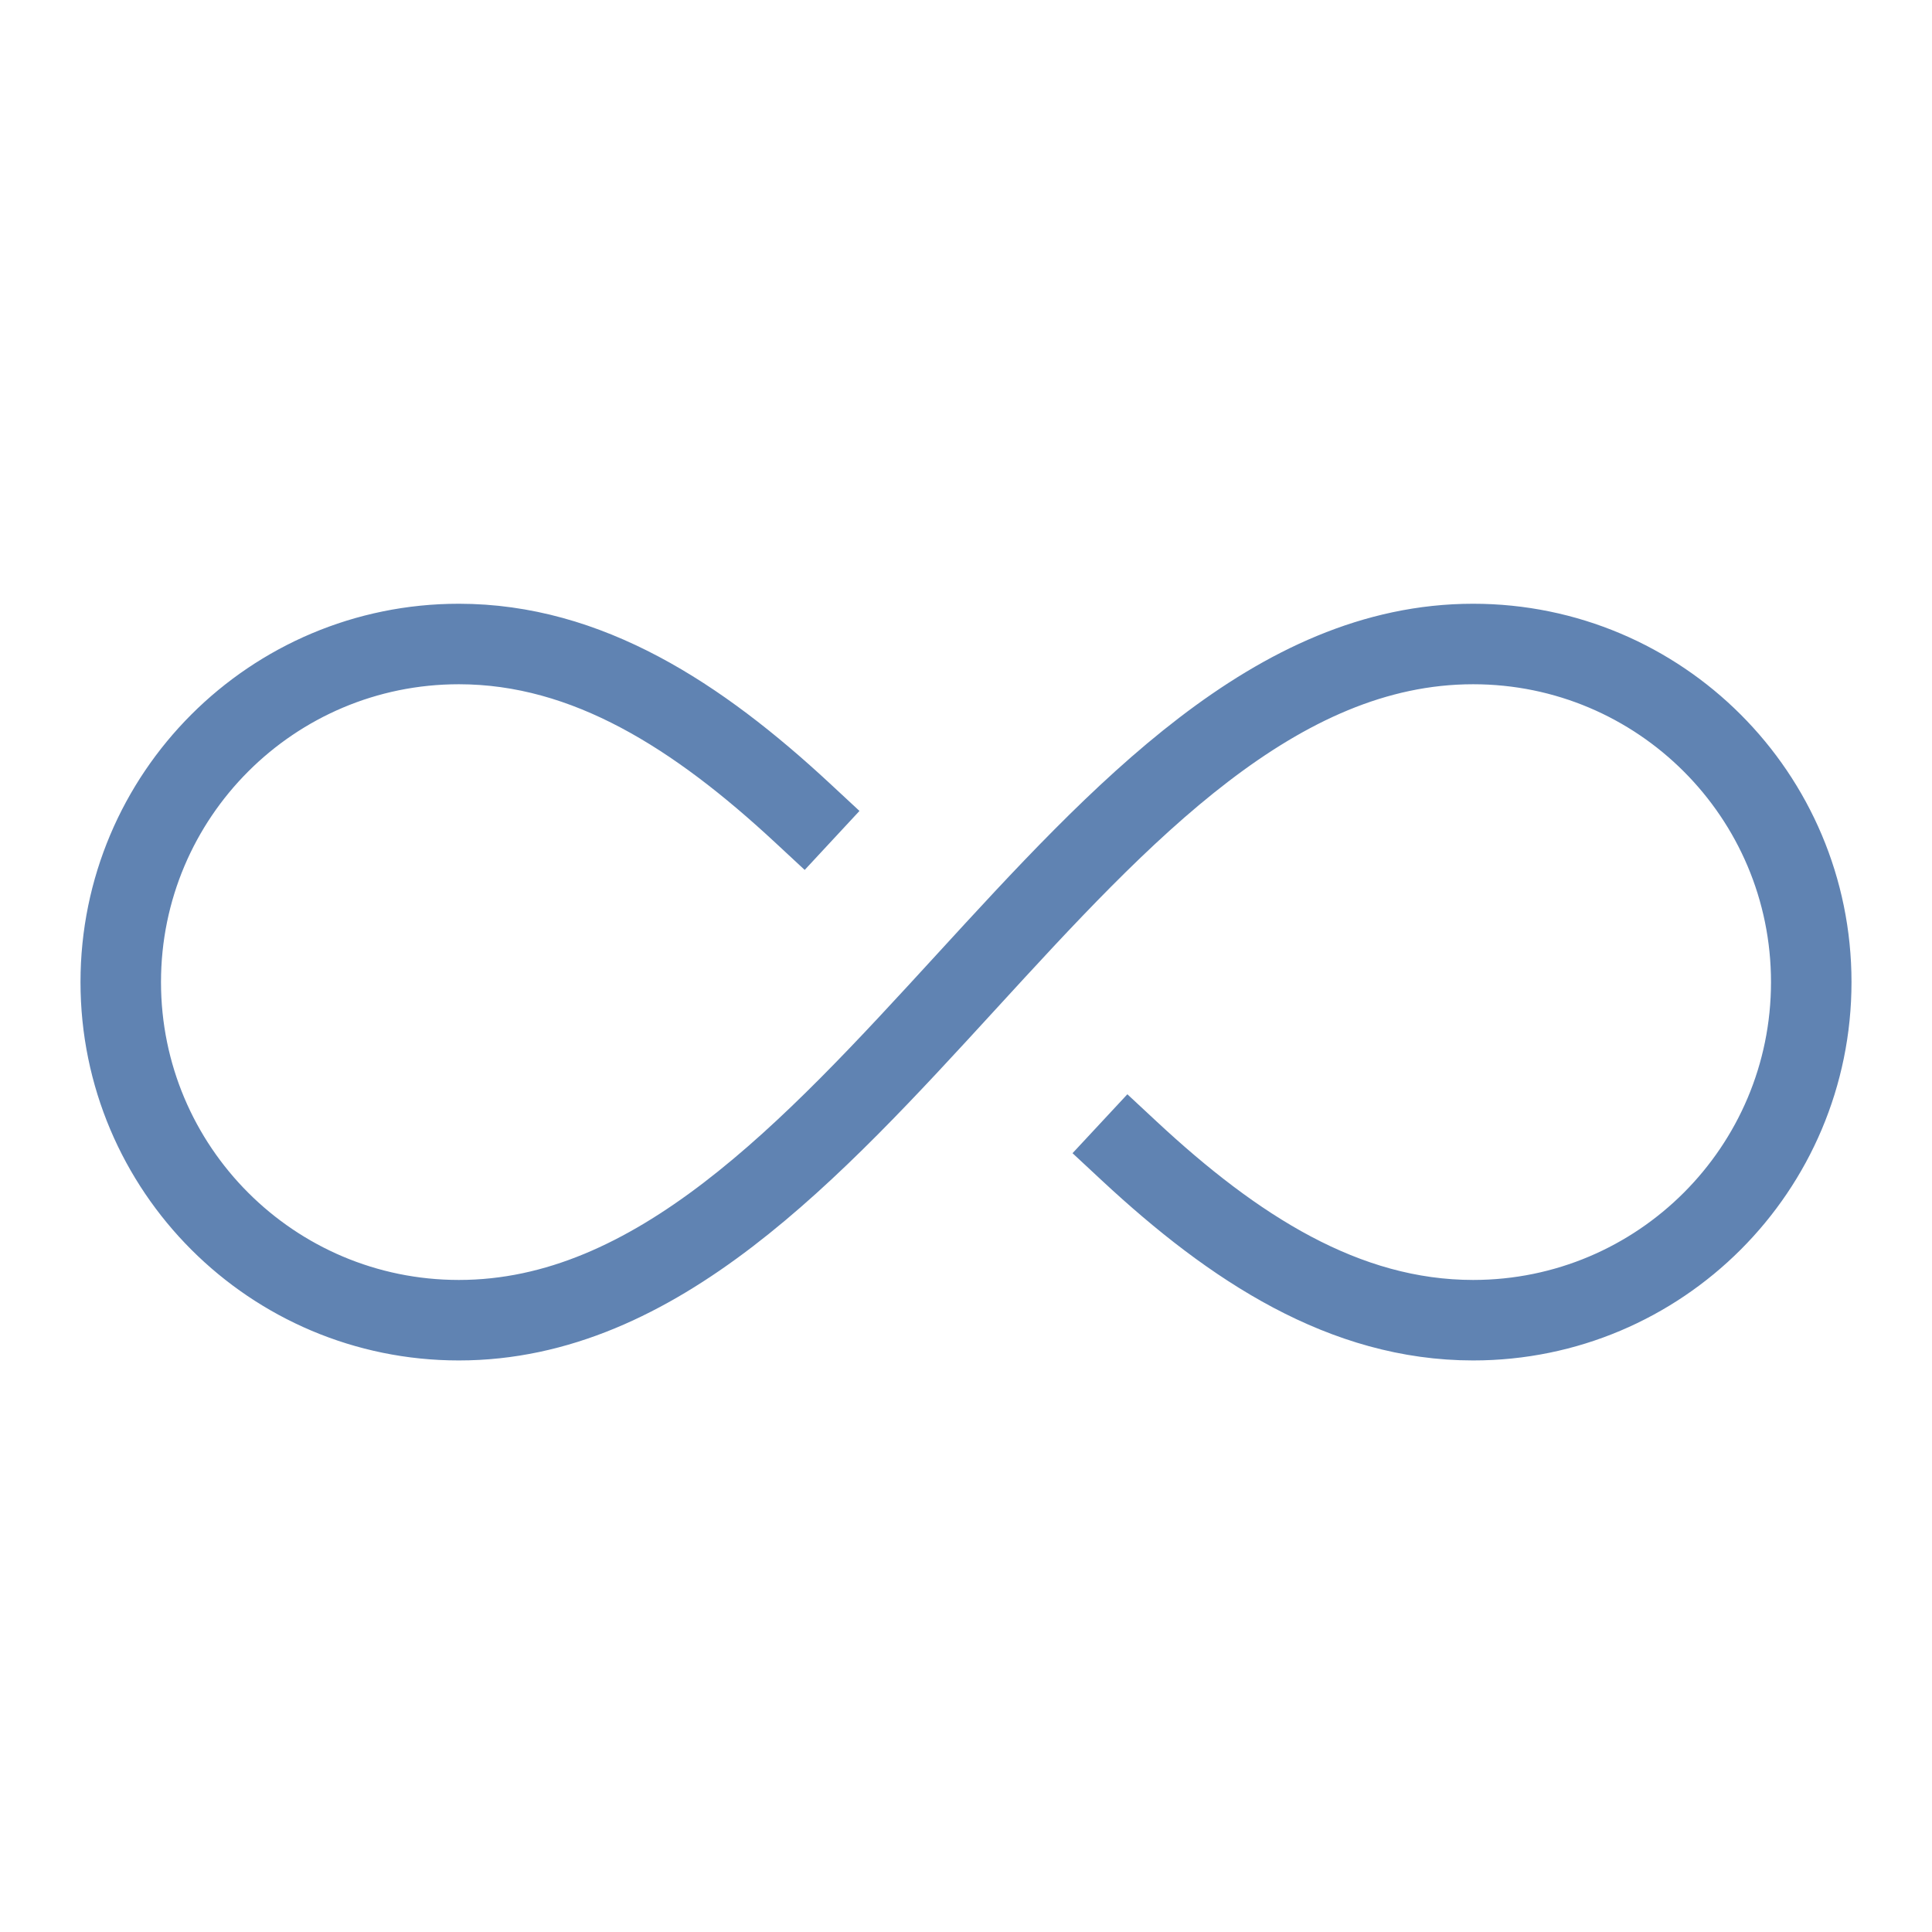 <svg xmlns="http://www.w3.org/2000/svg" height="48" width="48" viewBox="0 0 48 48"><title>48 infinity</title><g stroke-linecap="square" stroke-miterlimit="10" fill="#6083B2" stroke-linejoin="miter" class="nc-icon-wrapper"> <path d="M19.94 20.2C17.344 17.789 14.593 16 11.4 16C6.76 16 3 19.76 3 24.4C3 29.04 6.76 32.8 11.4 32.8C21.2 32.8 26.8 16 36.6 16C41.24 16 45 19.76 45 24.4C45 29.04 41.24 32.8 36.6 32.8C33.402 32.8 30.651 31.011 28.06 28.6" stroke="#6083B2" stroke-width="2" fill="none"></path> </g></svg>
